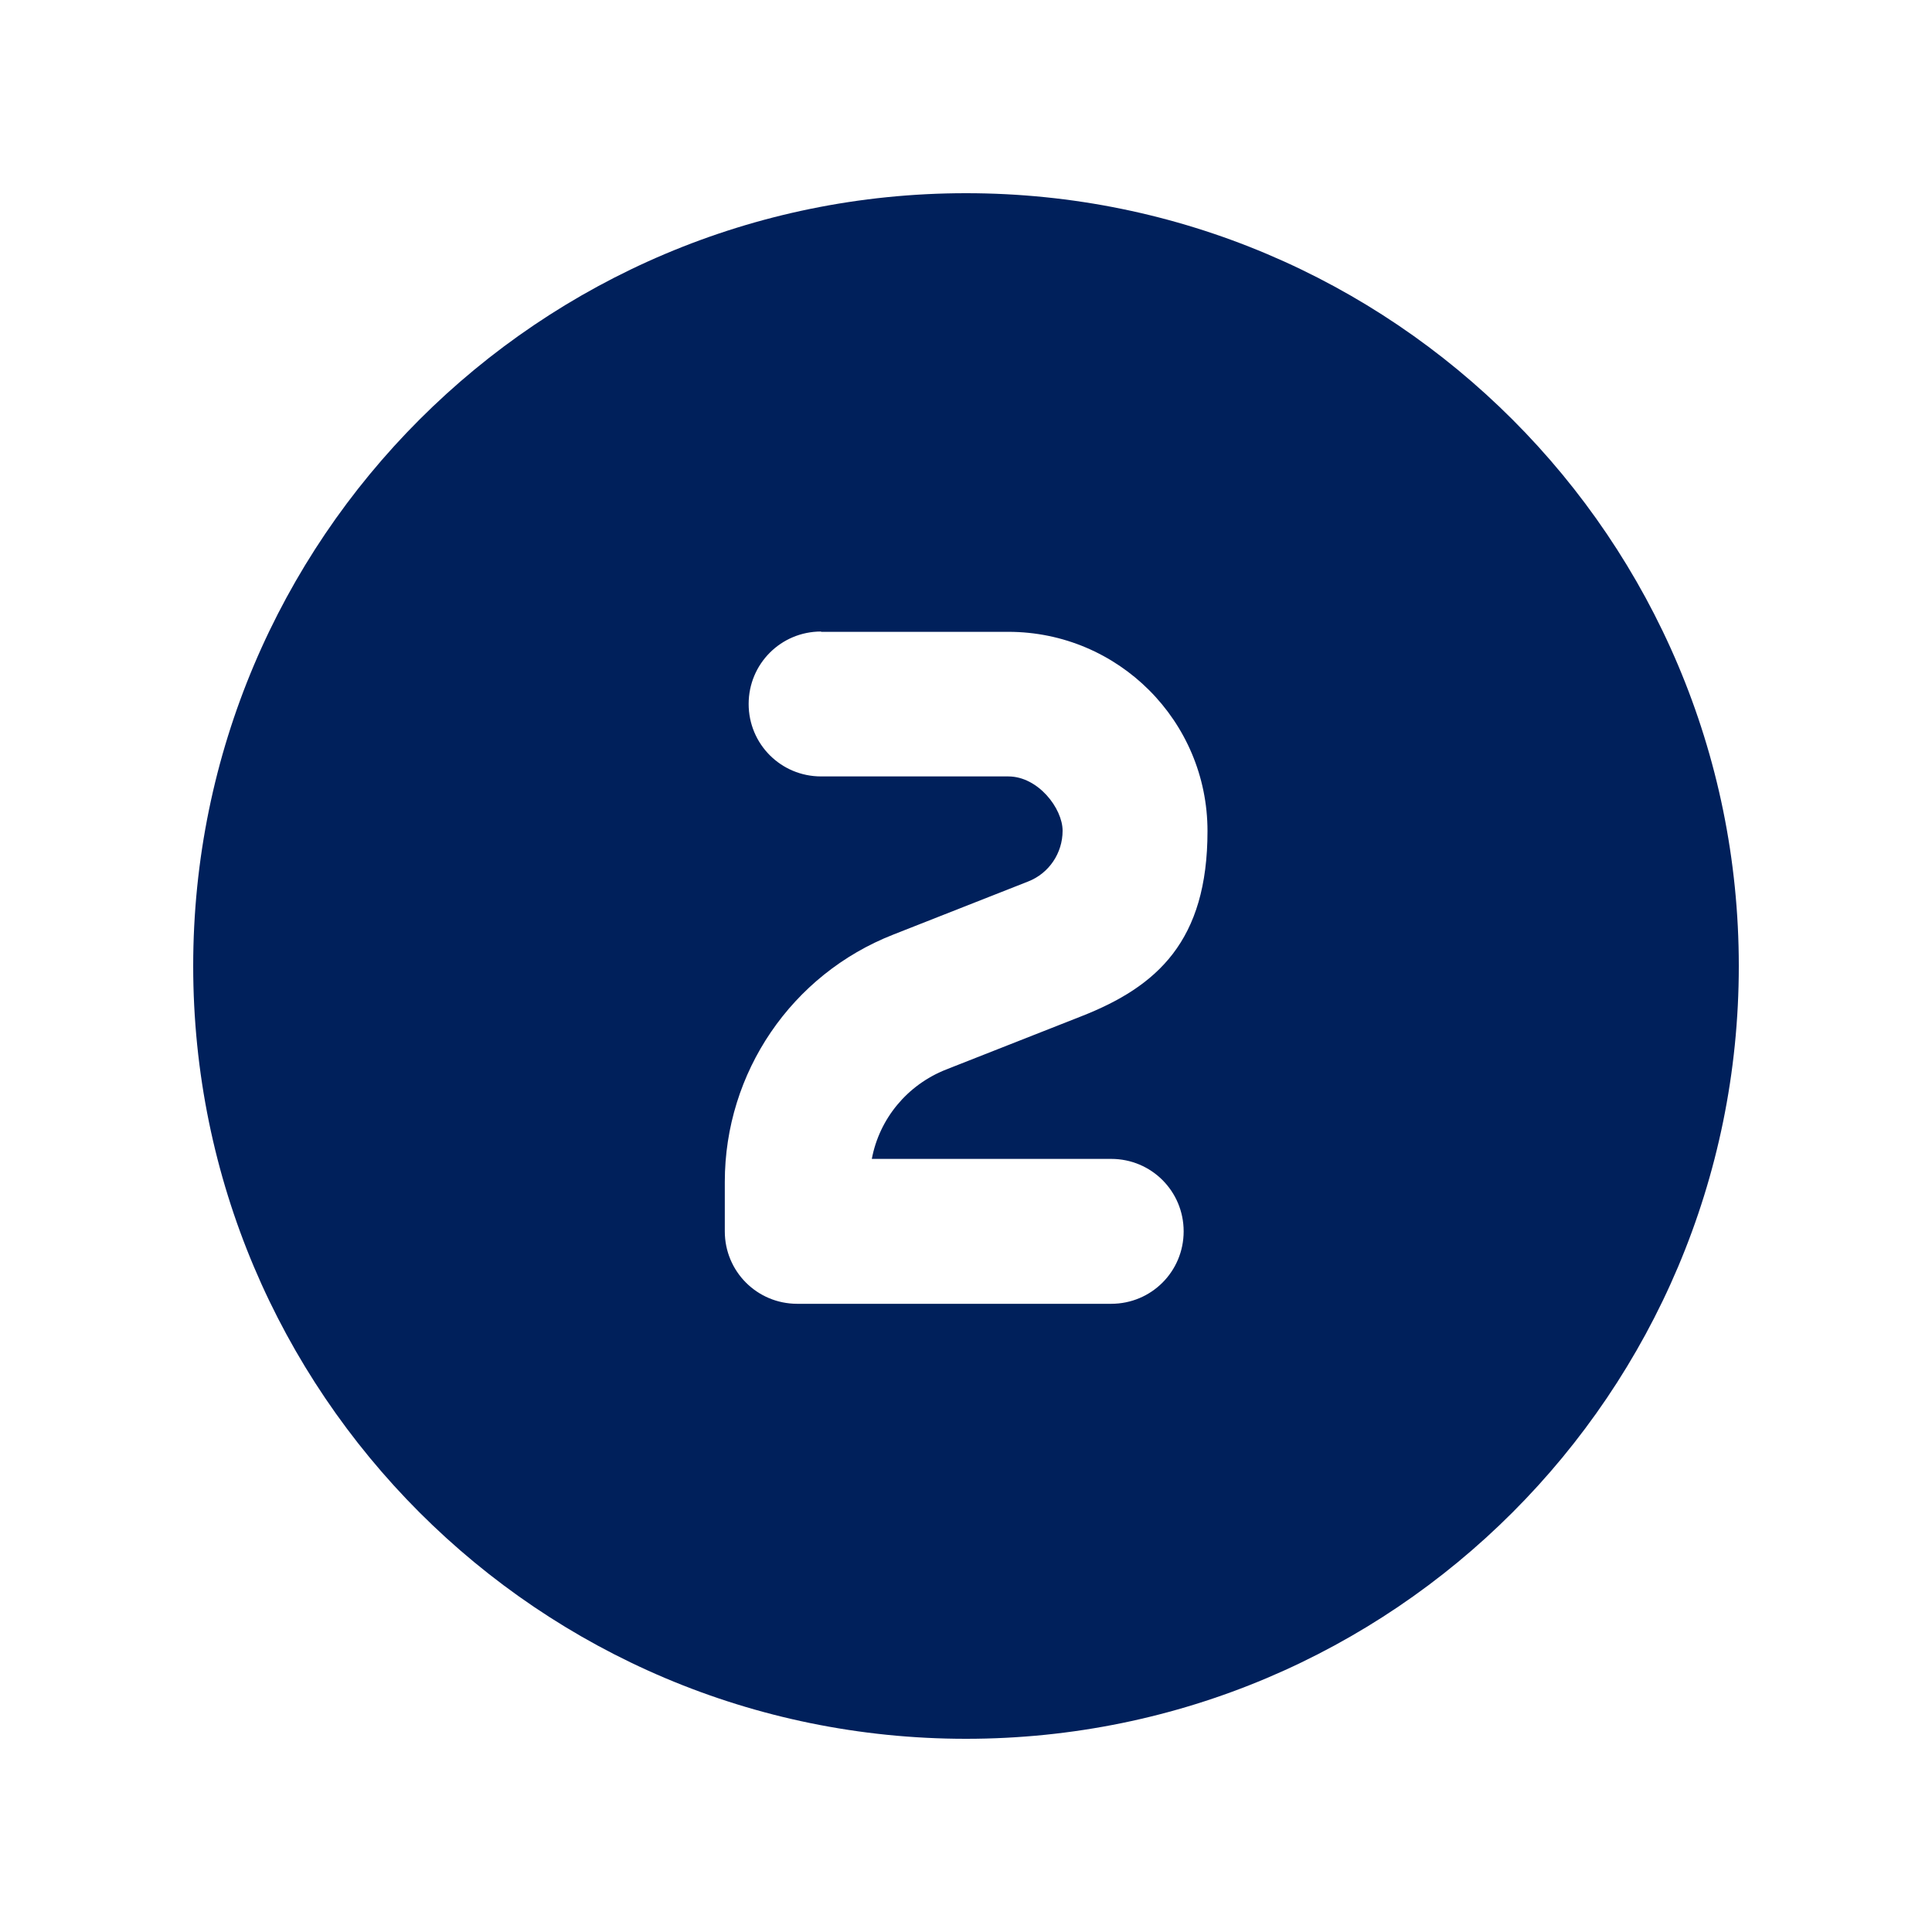 <?xml version="1.0" encoding="UTF-8"?>
<svg id="Layer_1" xmlns="http://www.w3.org/2000/svg" version="1.1" viewBox="0 0 640 640">
  <!-- Generator: Adobe Illustrator 29.8.3, SVG Export Plug-In . SVG Version: 2.1.1 Build 3)  -->
  <defs>
    <style>
      .st0 {
        fill: #00205b;
      }
    </style>
  </defs>
  <path class="st0" d="M320,576c141.4,0,256-114.6,256-256S461.4,64,320,64,64,178.6,64,320s114.6,256,256,256ZM272,209.3h62c36.5,0,66,29.6,66,66s-16.6,51.5-41.9,61.4l-44.7,17.6c-12.9,5.1-22.1,16.3-24.6,29.6h79.3c13.3,0,24,10.7,24,24s-10.7,24-24,24h-104c-13.3,0-24-10.7-24-24v-16.4c0-36.2,22.1-68.7,55.8-81.9l44.7-17.6c6.9-2.7,11.4-9.4,11.4-16.8s-8.1-18-18-18h-62c-13.3,0-24-10.7-24-24s10.7-24,24-24h0Z"/>
</svg>